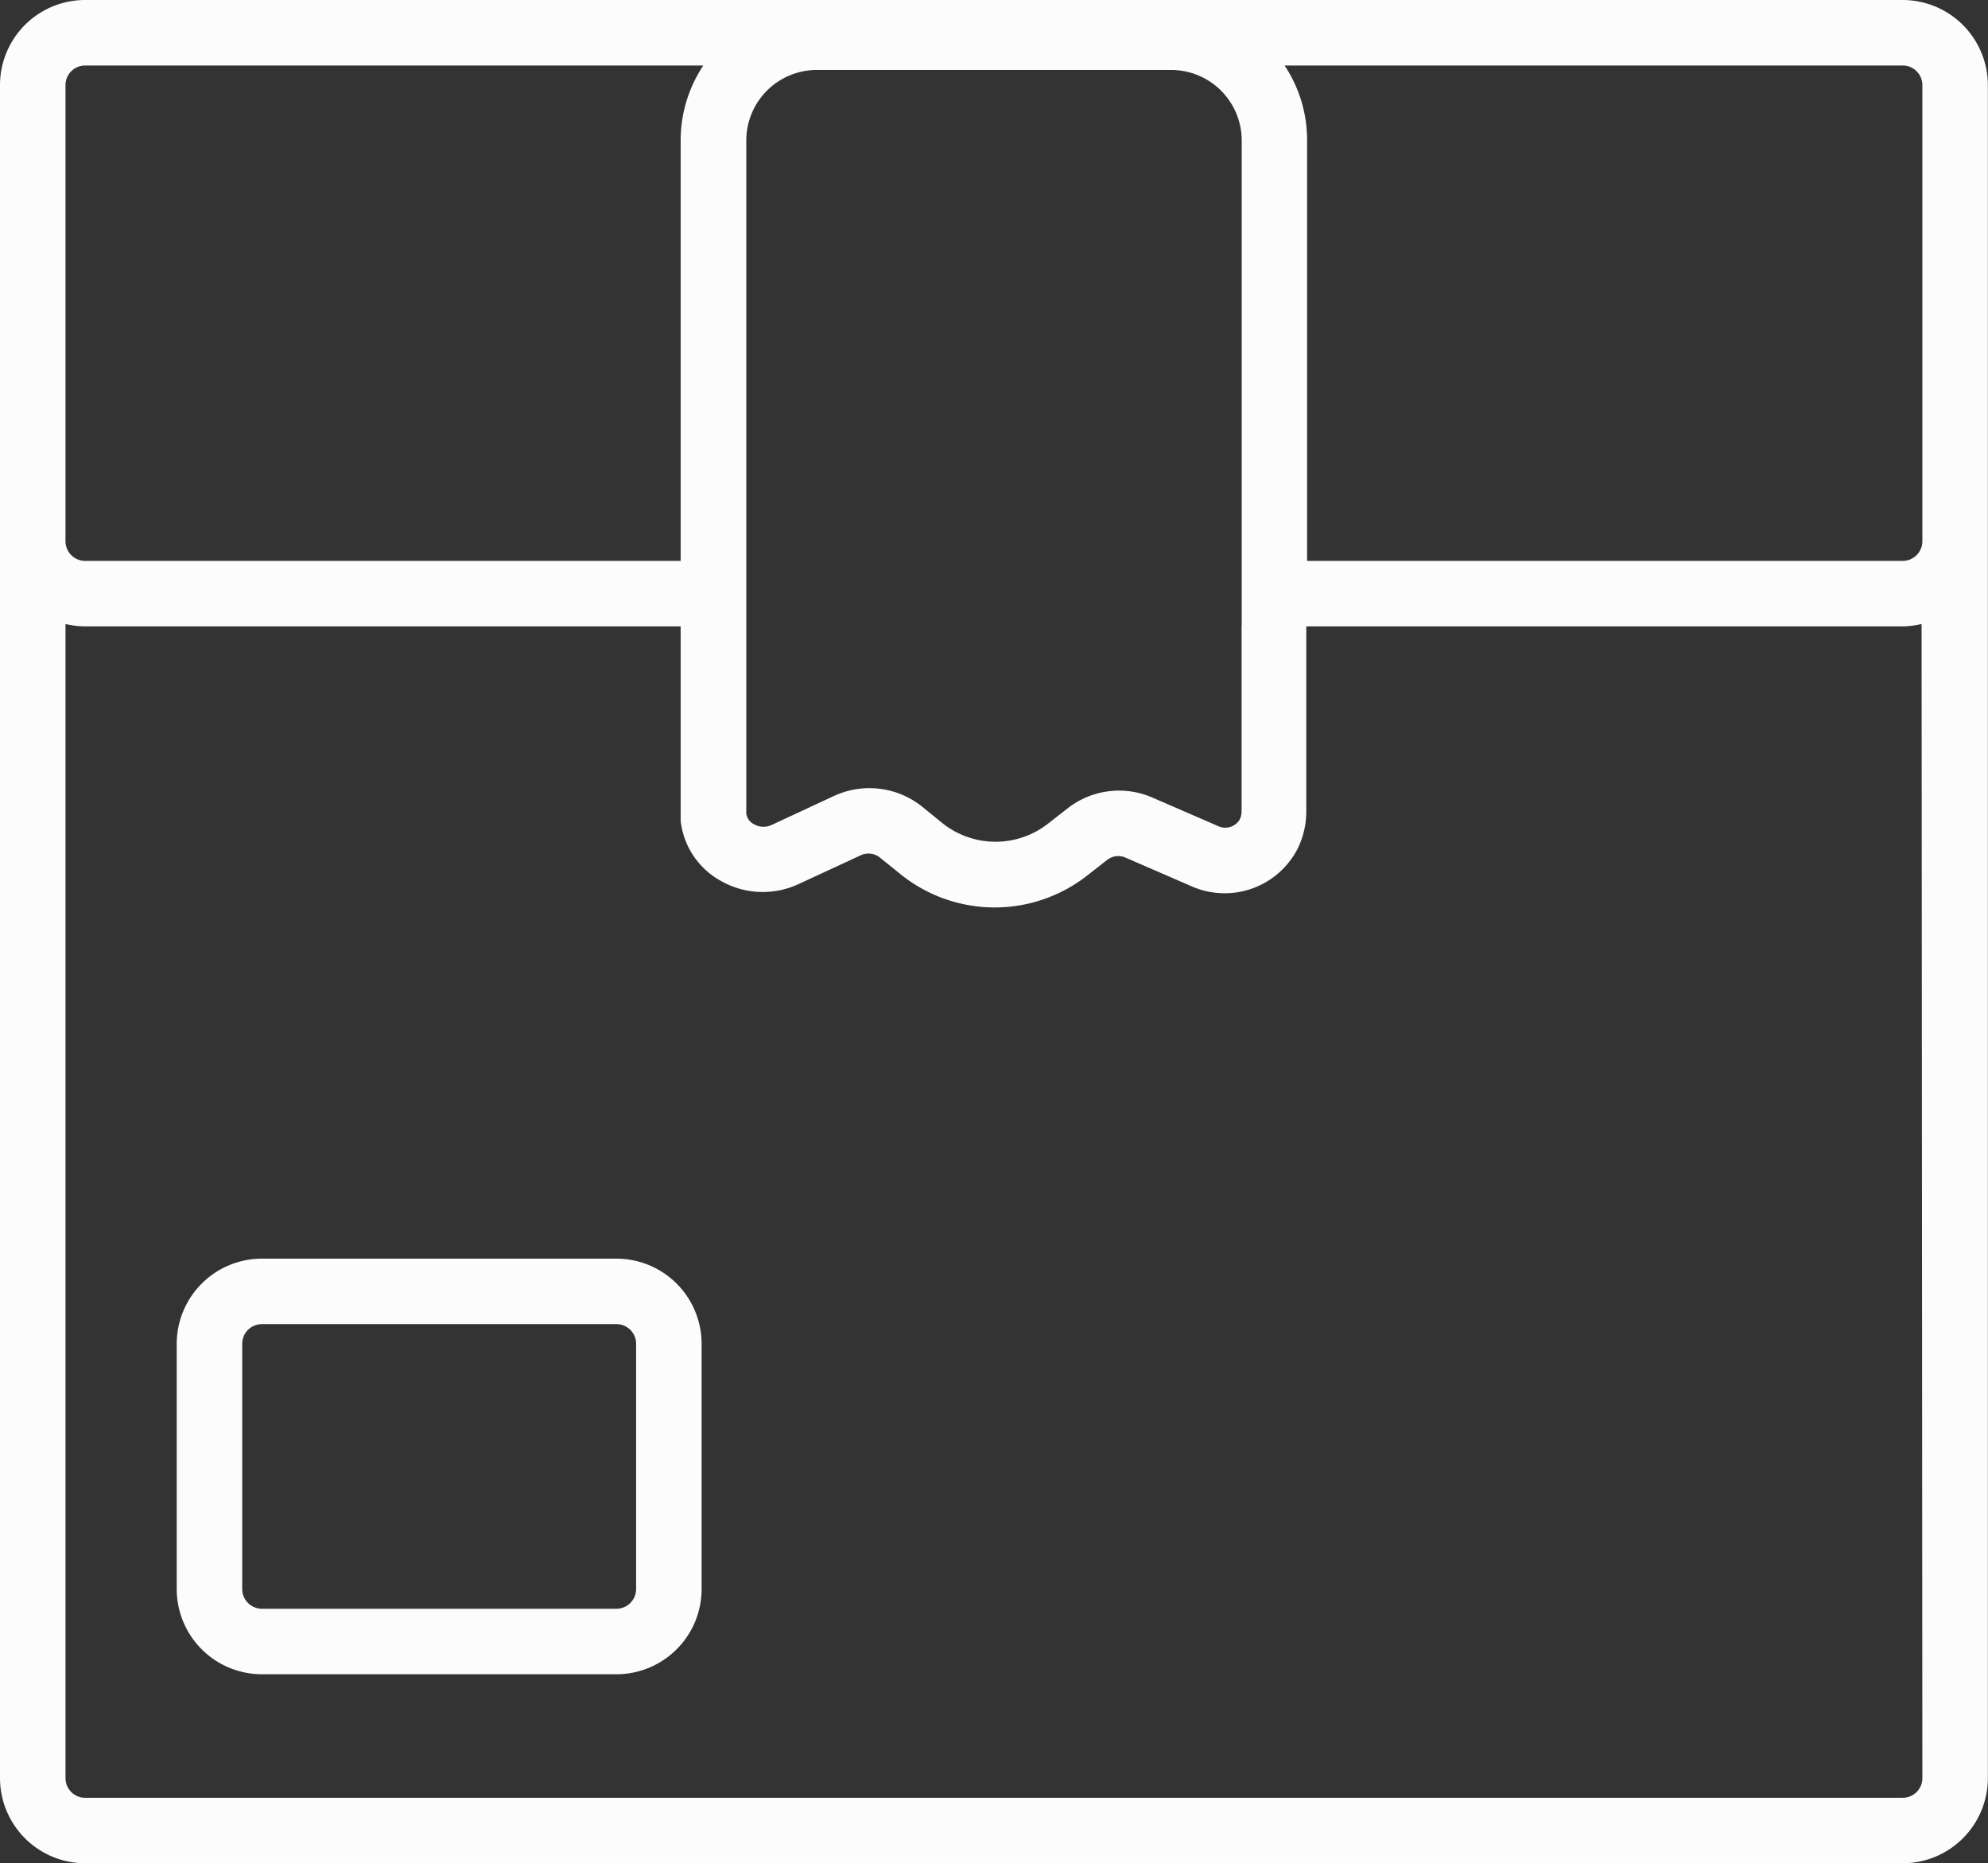 <svg id="Layer_1" data-name="Layer 1" xmlns="http://www.w3.org/2000/svg" viewBox="0 0 151.76 142.25"><rect x="0" y="0" width="151.76" height="142.25" fill="#333333" stroke="none"/><defs><style>.cls-1{fill:#fcfcfc;}</style></defs><title>icon-envio-white</title><path class="cls-1" d="M157.19,17.08H18.44a6.5,6.5,0,0,0-6.5,6.5V152.83a6.51,6.51,0,0,0,6.5,6.5H157.19a6.51,6.51,0,0,0,6.5-6.5V23.58a6.51,6.51,0,0,0-6.5-6.5m0,5a1.5,1.5,0,0,1,1.5,1.5V58.4a1.5,1.5,0,0,1-1.5,1.5H111.72V27.8A10.23,10.23,0,0,0,110,22.08ZM106.72,64.9V79a1.49,1.49,0,0,1-.15.66,1.29,1.29,0,0,1-1.68.47l-5-2.17a6.37,6.37,0,0,0-6.46.84l-1.46,1.14a6.5,6.5,0,0,1-8.14-.06l-1.5-1.22a6.44,6.44,0,0,0-6.69-.83l-4.77,2.22A1.47,1.47,0,0,1,69.49,80a1.06,1.06,0,0,1-.58-.81,1.09,1.09,0,0,1,0-.18V27.8a5.39,5.39,0,0,1,5.38-5.38h27.07a5.39,5.39,0,0,1,5.37,5.38V64.9ZM16.94,23.58a1.5,1.5,0,0,1,1.5-1.5H65.63A10.31,10.31,0,0,0,63.9,27.8V59.9H18.44a1.5,1.5,0,0,1-1.5-1.5ZM158.69,152.83a1.5,1.5,0,0,1-1.5,1.5H18.44a1.5,1.5,0,0,1-1.5-1.5V64.72a6.69,6.69,0,0,0,1.5.18H63.9V79c0,.25,0,.5,0,.75a6,6,0,0,0,3.1,4.6,6.48,6.48,0,0,0,5.89.23l4.77-2.21a1.39,1.39,0,0,1,1.45.18l1.5,1.21A11.45,11.45,0,0,0,95,83.87l1.46-1.14a1.37,1.37,0,0,1,1.39-.18l5,2.17a6.26,6.26,0,0,0,8.15-2.85,6.46,6.46,0,0,0,.66-2.87V64.9h45.47a6.69,6.69,0,0,0,1.5-.18Z" transform="translate(-11.94 -17.08)"/><path class="cls-1" d="M59,113.17H31.93a6.51,6.51,0,0,0-6.5,6.5v18.72a6.51,6.51,0,0,0,6.5,6.51H59a6.51,6.51,0,0,0,6.5-6.51V119.67a6.51,6.51,0,0,0-6.5-6.5m1.5,25.22A1.51,1.51,0,0,1,59,139.9H31.93a1.51,1.51,0,0,1-1.5-1.51V119.67a1.5,1.5,0,0,1,1.5-1.5H59a1.5,1.5,0,0,1,1.5,1.5Z" transform="translate(-11.94 -17.08)"/></svg>